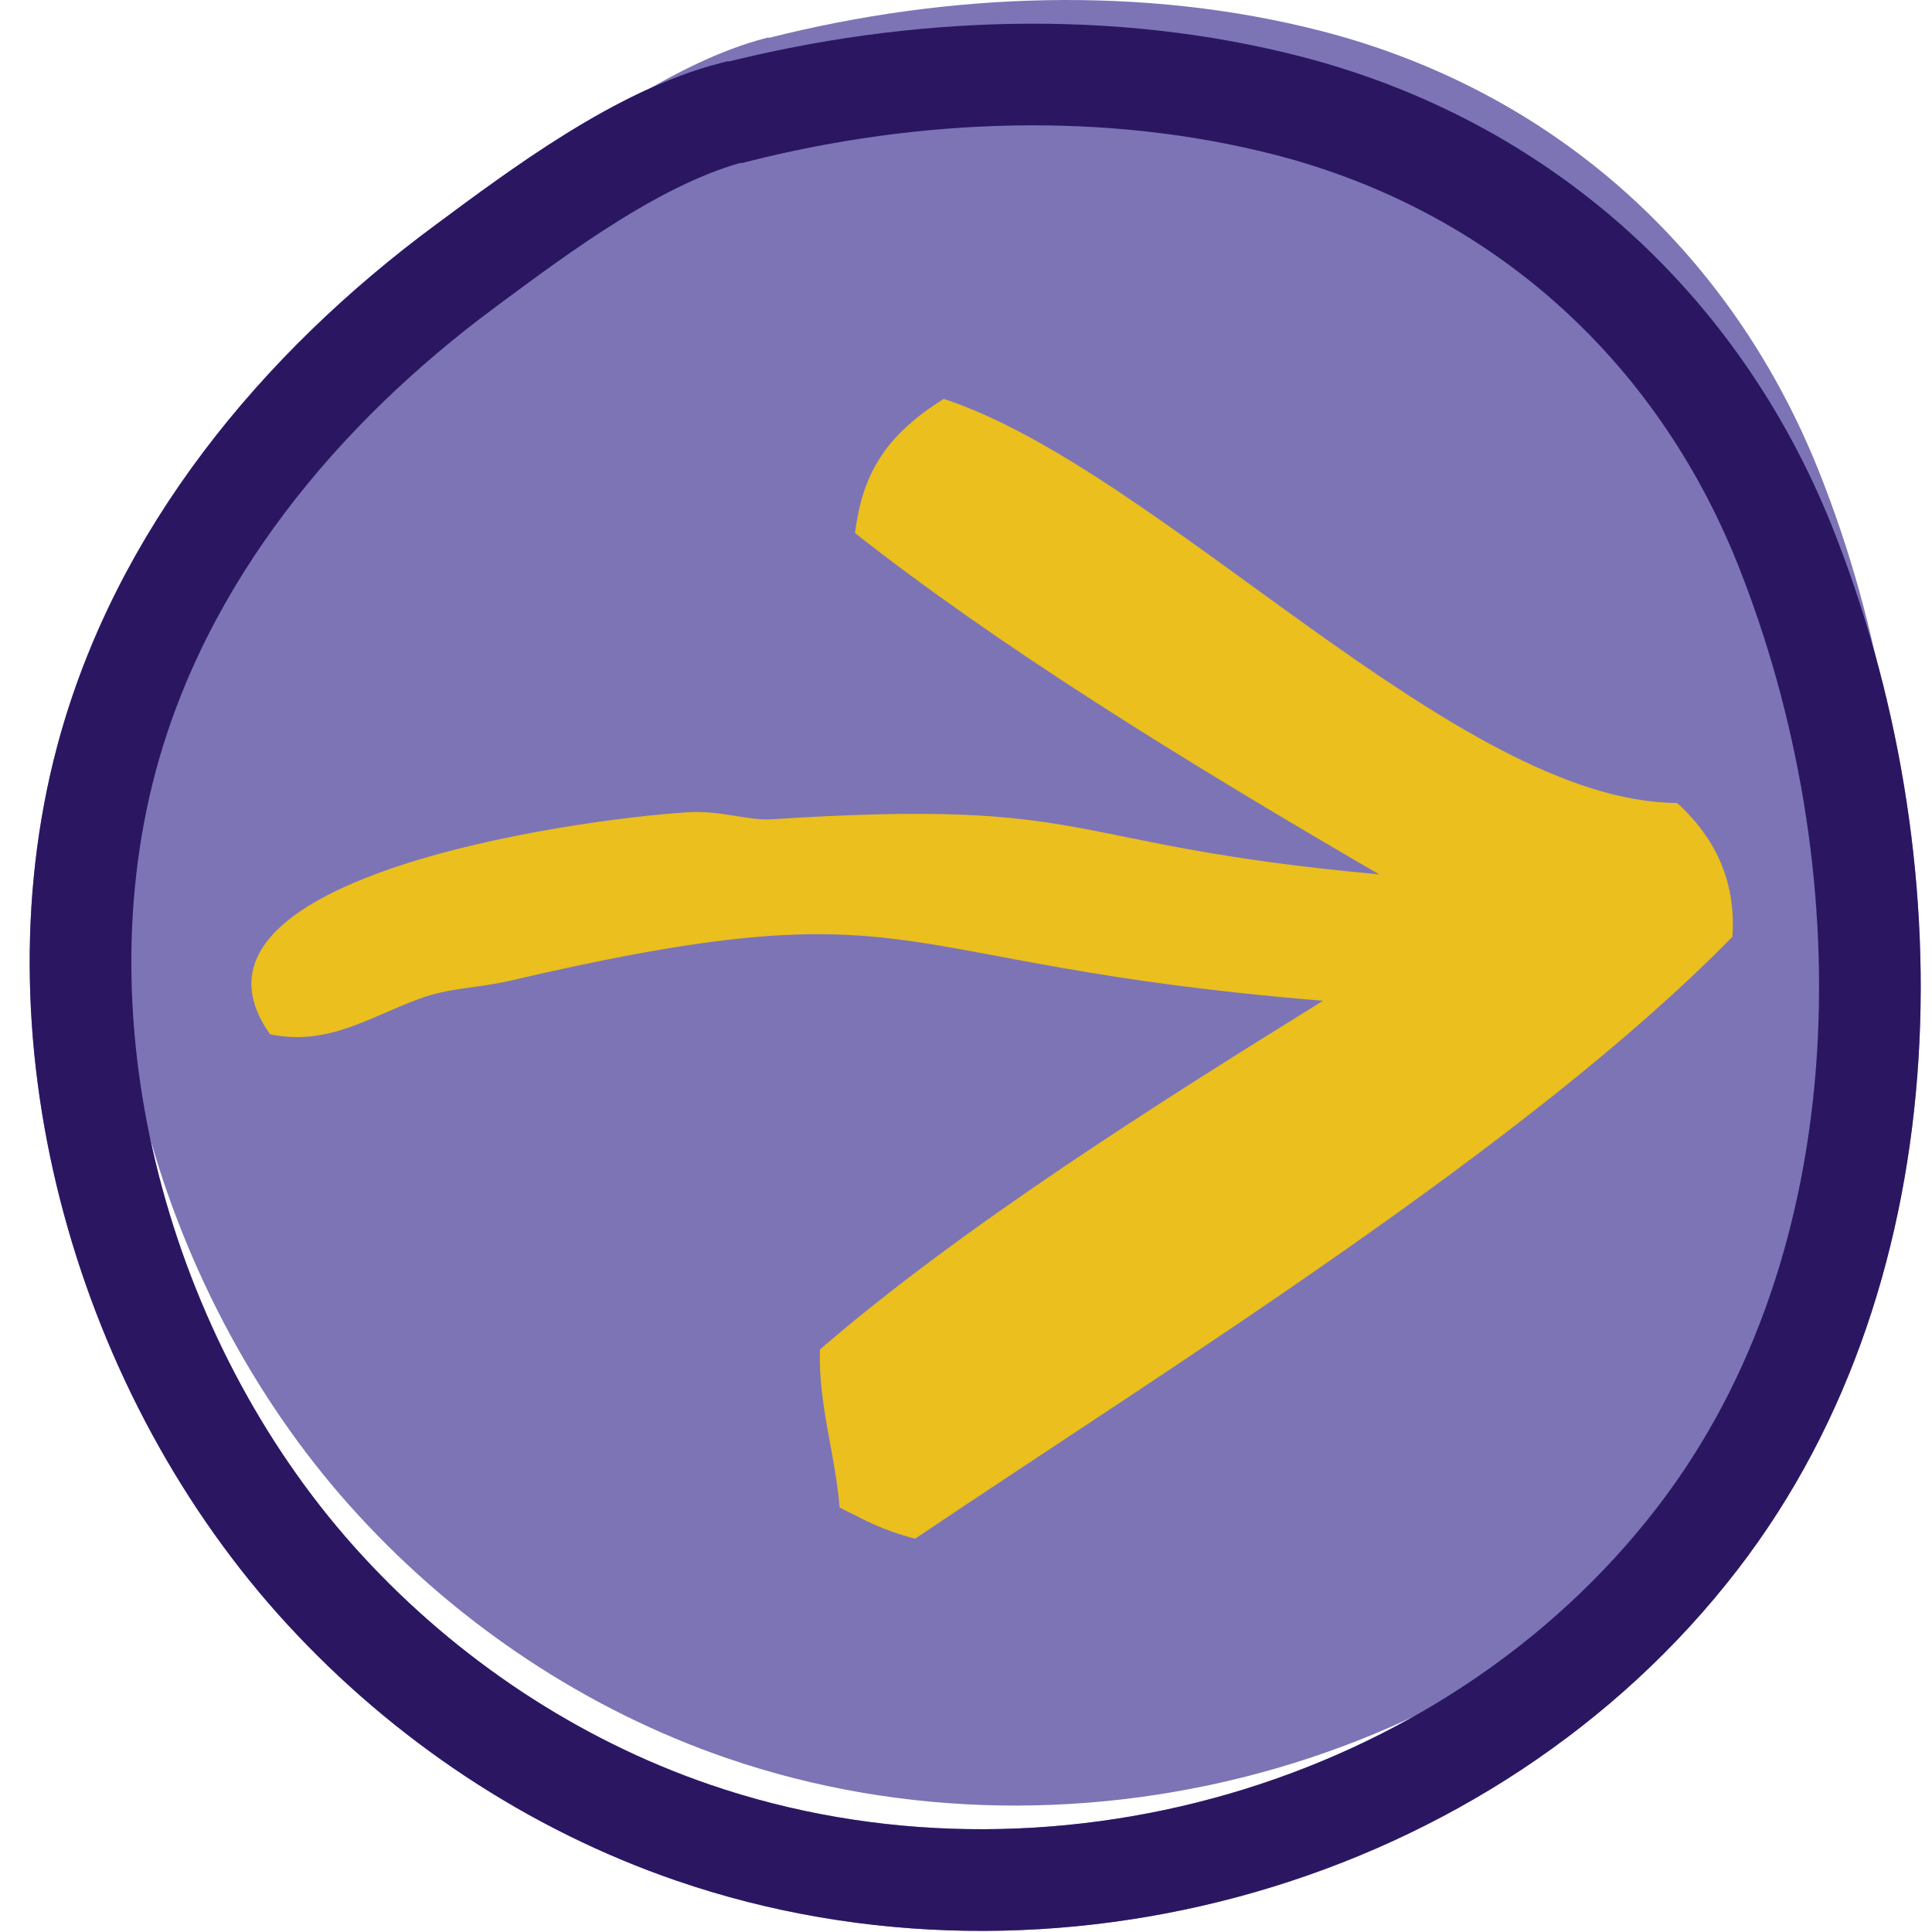<svg width="24" height="24" viewBox="0 0 24 24" fill="none" xmlns="http://www.w3.org/2000/svg">
<path d="M9.529 0.469C8.367 0.766 7.144 1.68 6.208 2.374C4.137 3.906 2.413 5.982 1.741 8.505C0.799 12.046 1.999 16.161 4.456 18.827C5.701 20.182 7.282 21.239 9.028 21.84C13.434 23.355 18.656 21.884 21.503 18.188C24.147 14.762 24.147 9.733 22.589 5.839C21.492 3.107 19.295 1.135 16.436 0.391C14.205 -0.187 11.782 -0.093 9.557 0.469C9.545 0.463 9.534 0.469 9.529 0.469Z" fill="#7D74B6"/>
<path d="M9.109 1.394C7.947 1.692 6.724 2.606 5.788 3.3C3.717 4.831 1.993 6.913 1.321 9.431C0.379 12.972 1.58 17.087 4.036 19.753C5.281 21.108 6.862 22.165 8.608 22.765C13.014 24.28 18.236 22.81 21.084 19.114C23.727 15.688 23.727 10.659 22.169 6.765C21.073 4.033 18.875 2.061 16.016 1.317C13.785 0.739 11.362 0.832 9.137 1.394C9.126 1.394 9.115 1.394 9.109 1.394Z" stroke="#8078DB" stroke-width="1.263" stroke-miterlimit="10"/>
<path d="M9.109 1.394C7.947 1.692 6.724 2.606 5.788 3.3C3.717 4.831 1.993 6.913 1.321 9.431C0.379 12.972 1.58 17.087 4.036 19.753C5.281 21.108 6.862 22.165 8.608 22.765C13.014 24.28 18.236 22.81 21.084 19.114C23.727 15.688 23.727 10.659 22.169 6.765C21.073 4.033 18.875 2.061 16.016 1.317C13.785 0.739 11.362 0.832 9.137 1.394C9.126 1.394 9.115 1.394 9.109 1.394Z" stroke="#2B1761" stroke-width="1.263" stroke-miterlimit="10"/>
<path fill-rule="evenodd" clip-rule="evenodd" d="M11.723 4.955C14.426 5.842 18.099 9.963 20.834 9.975C21.373 10.466 21.561 11.03 21.521 11.637C18.99 14.223 14.546 16.976 11.368 19.114C10.929 18.998 10.761 18.89 10.43 18.727C10.378 18.067 10.162 17.44 10.186 16.764C11.951 15.238 14.41 13.687 16.435 12.432C10.813 11.973 11.56 10.966 6.313 12.188C5.902 12.28 5.583 12.268 5.208 12.408C4.609 12.624 4.074 13 3.355 12.848C1.986 10.922 7.064 10.182 8.553 10.09C8.957 10.066 9.284 10.194 9.579 10.178C13.72 9.911 13.077 10.49 17.133 10.862C14.65 9.419 12.398 8.02 10.621 6.622C10.713 5.898 10.985 5.419 11.723 4.955Z" fill="#EABF1E"/>
</svg>
